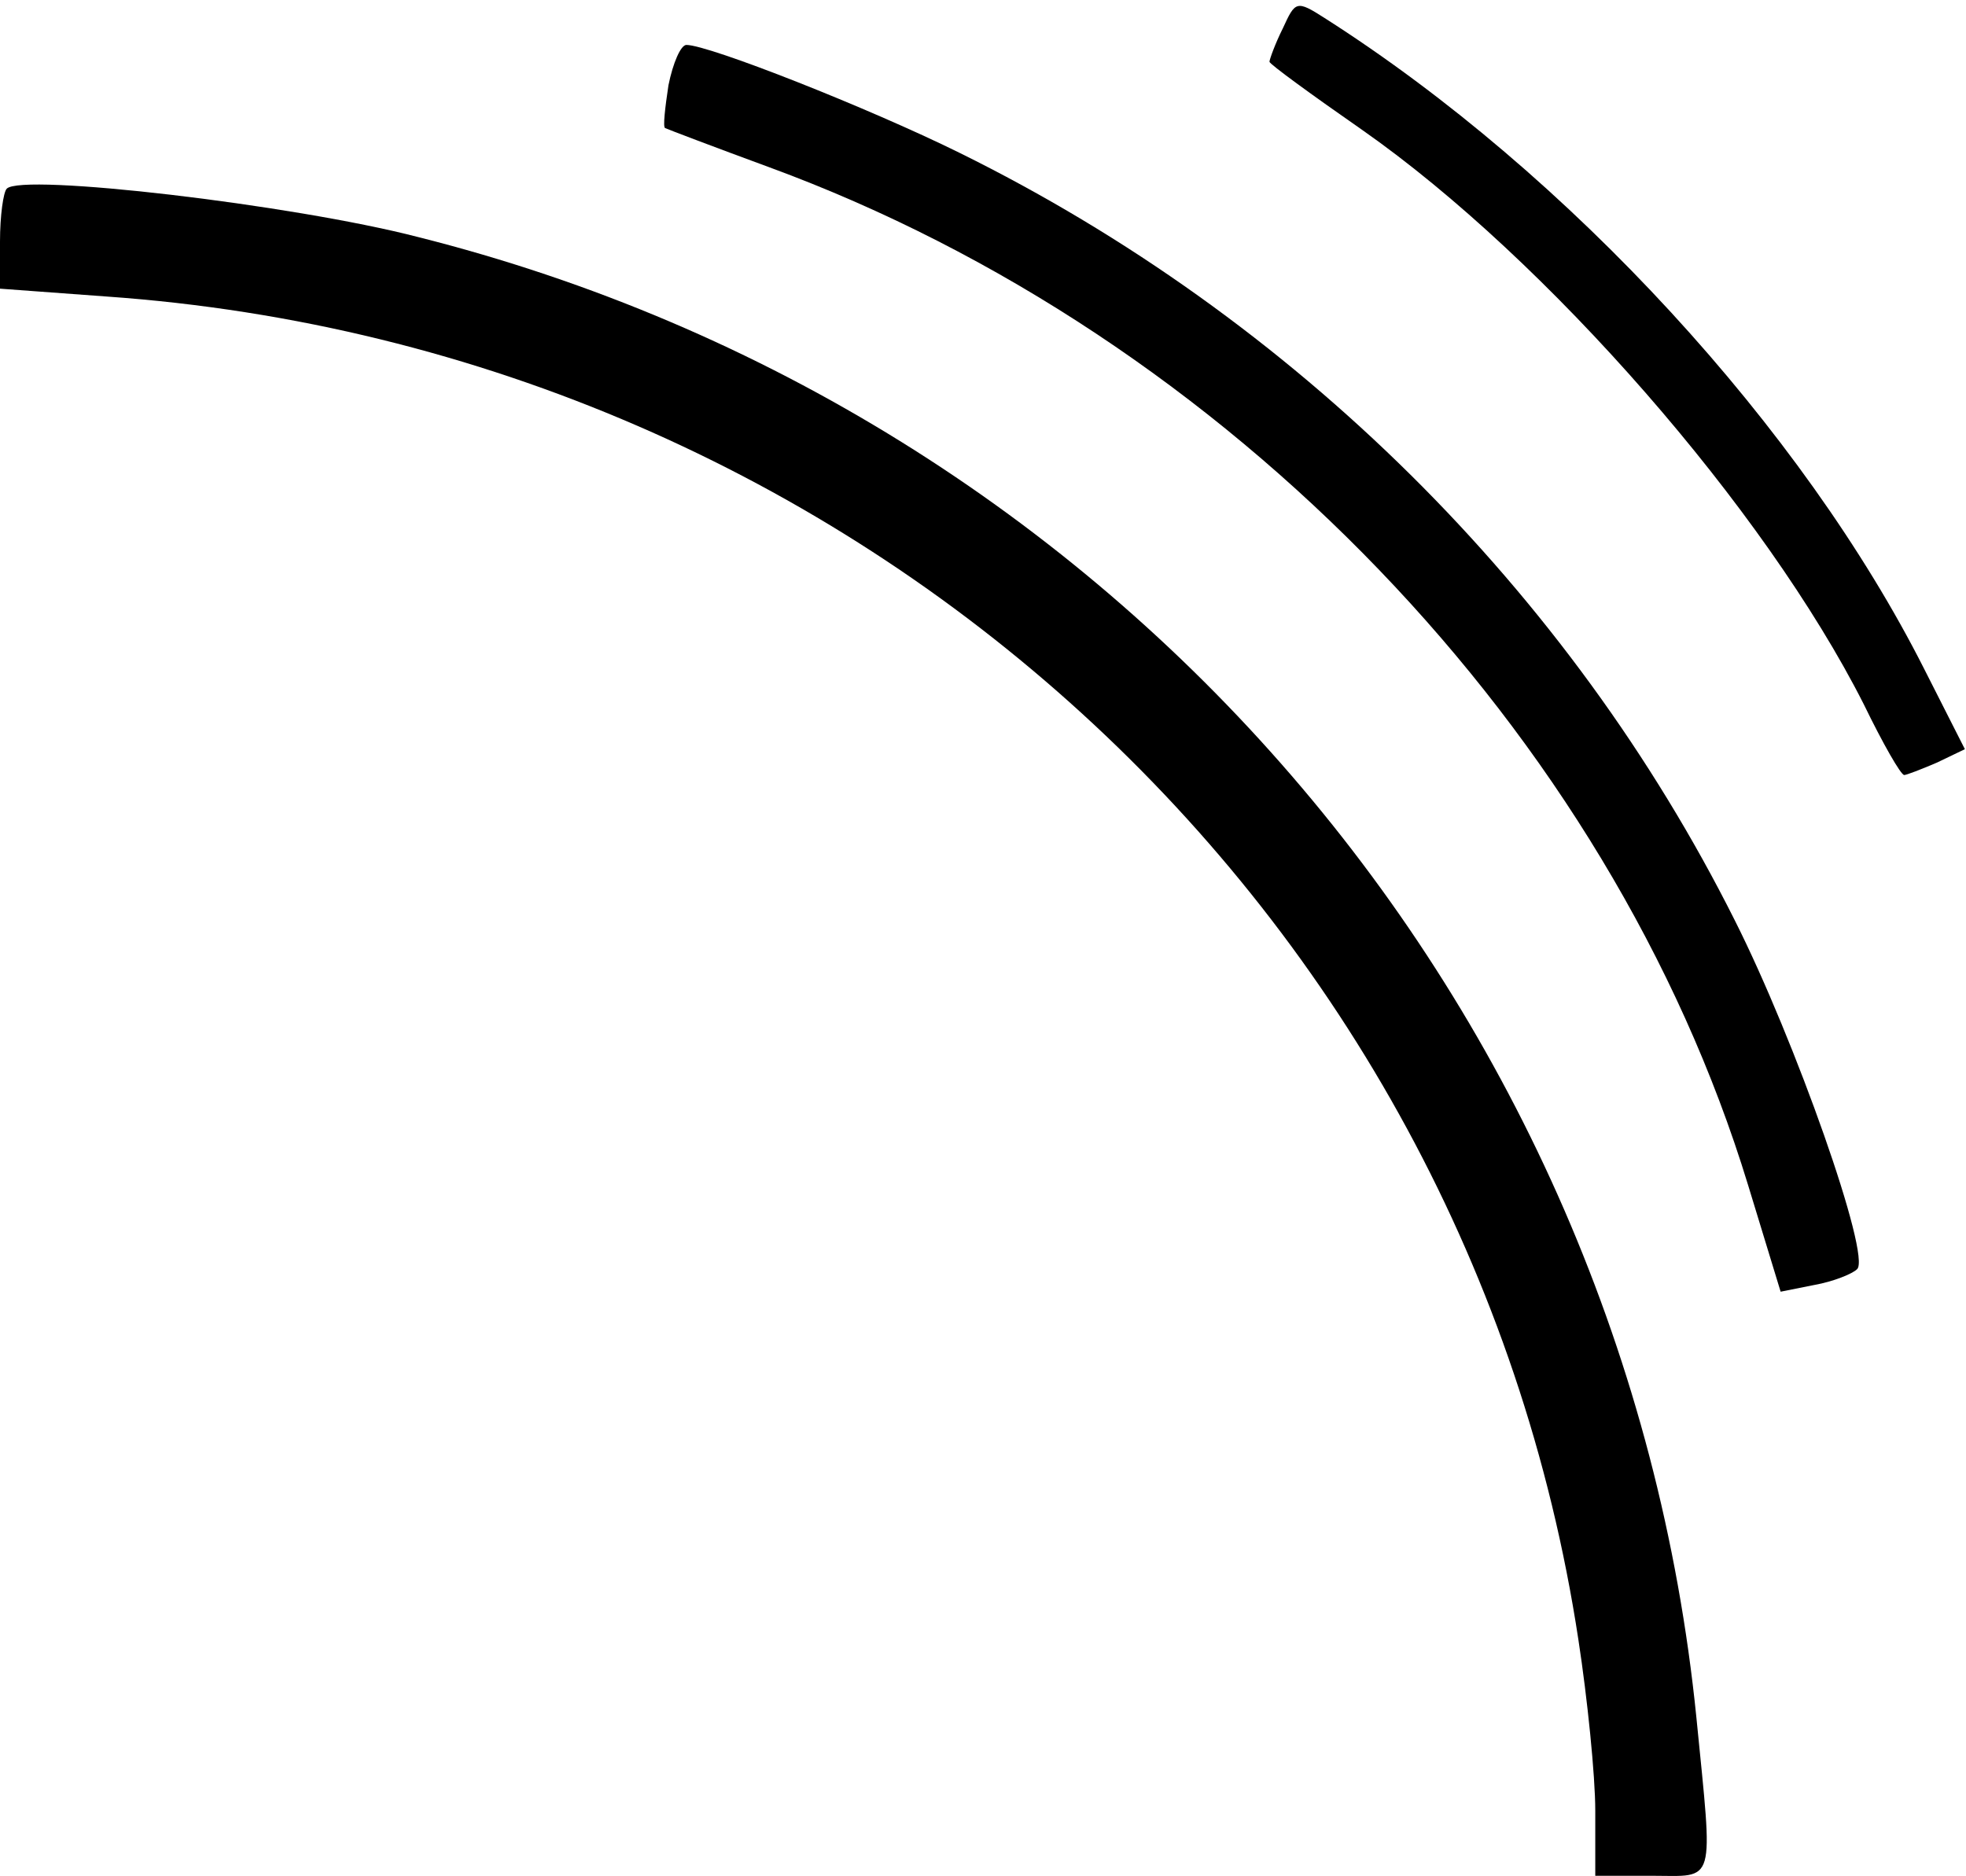 <?xml version="1.0" standalone="no"?>
<!DOCTYPE svg PUBLIC "-//W3C//DTD SVG 20010904//EN"
 "http://www.w3.org/TR/2001/REC-SVG-20010904/DTD/svg10.dtd">
<svg version="1.0" xmlns="http://www.w3.org/2000/svg"
 width="175pt" height="167pt" viewBox="0 0 175 167"
 preserveAspectRatio="xMidYMid meet">

<g transform="translate(0,167) scale(0.1,-0.1)"
fill="#000000" stroke="none">
<path d="M1142 1645 c-7 -14 -12 -28 -12 -30 0 -2 37 -29 83 -61 164 -115 358
-337 446 -511 17 -35 33 -63 36 -63 2 0 15 5 29 11 l25 12 -36 71 c-108 214
-316 441 -534 580 -25 16 -26 15 -37 -9z"/>
<path d="M595 1594 c-3 -20 -5 -37 -3 -38 2 -1 44 -17 93 -35 408 -150 748
-503 871 -906 l29 -95 30 6 c17 3 34 10 38 14 13 11 -55 204 -109 311 -147
293 -392 536 -690 683 -81 40 -223 96 -243 96 -5 0 -12 -16 -16 -36z"/>
<path d="M6 1502 c-3 -3 -6 -24 -6 -47 l0 -42 95 -7 c667 -47 1211 -544 1310
-1196 8 -52 15 -121 15 -152 l0 -58 50 0 c58 0 55 -11 40 141 -64 635 -518
1162 -1138 1318 -112 29 -353 57 -366 43z"/>
</g>
</svg>
